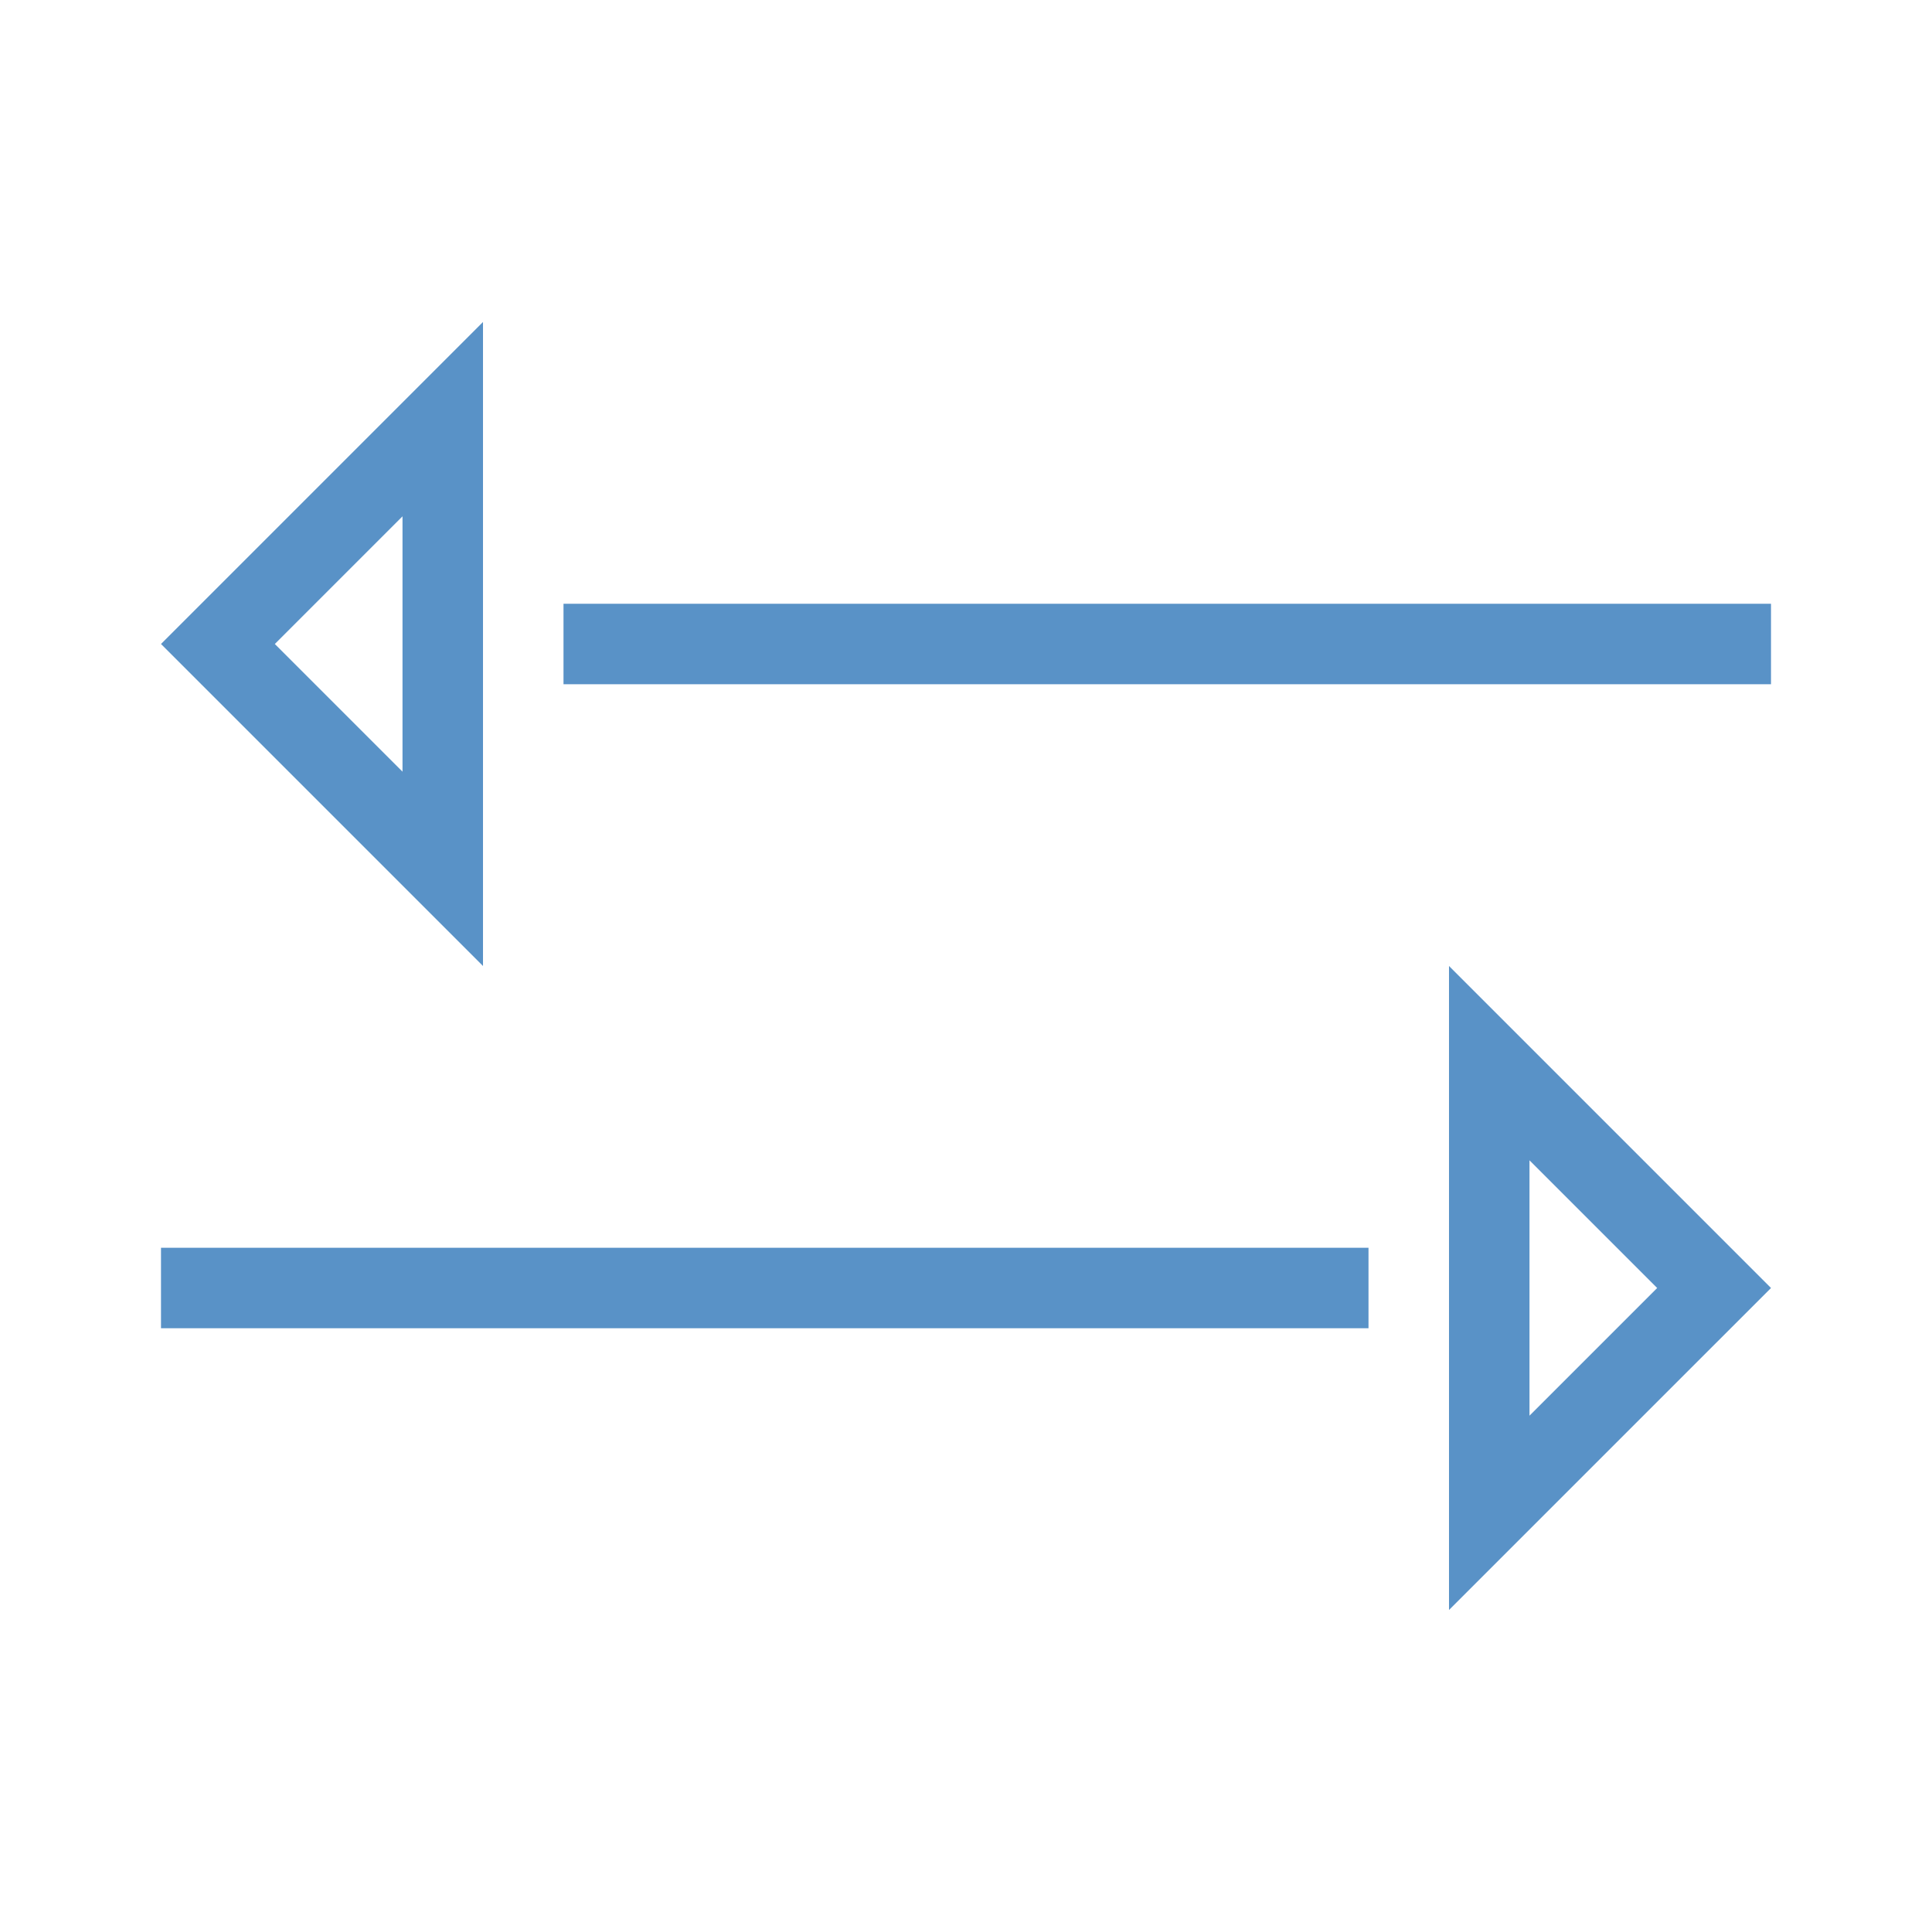 <svg xmlns="http://www.w3.org/2000/svg" width="24" height="24" viewBox="0 0 24 24">
  <path fill="#5992C7" d="M3.414,8 L5,9.586 L5,6.414 L3.414,8 Z M2,8 L6,4 L6,12 L2,8 Z M7,7.5 L22,7.5 L22,8.5 L7,8.5 L7,7.5 Z M22,16 L18,20 L18,12 L22,16 Z M20.586,16 L19,14.414 L19,17.586 L20.586,16 Z M17,16.5 L2,16.5 L2,15.5 L17,15.5 L17,16.5 Z"/>
</svg>
